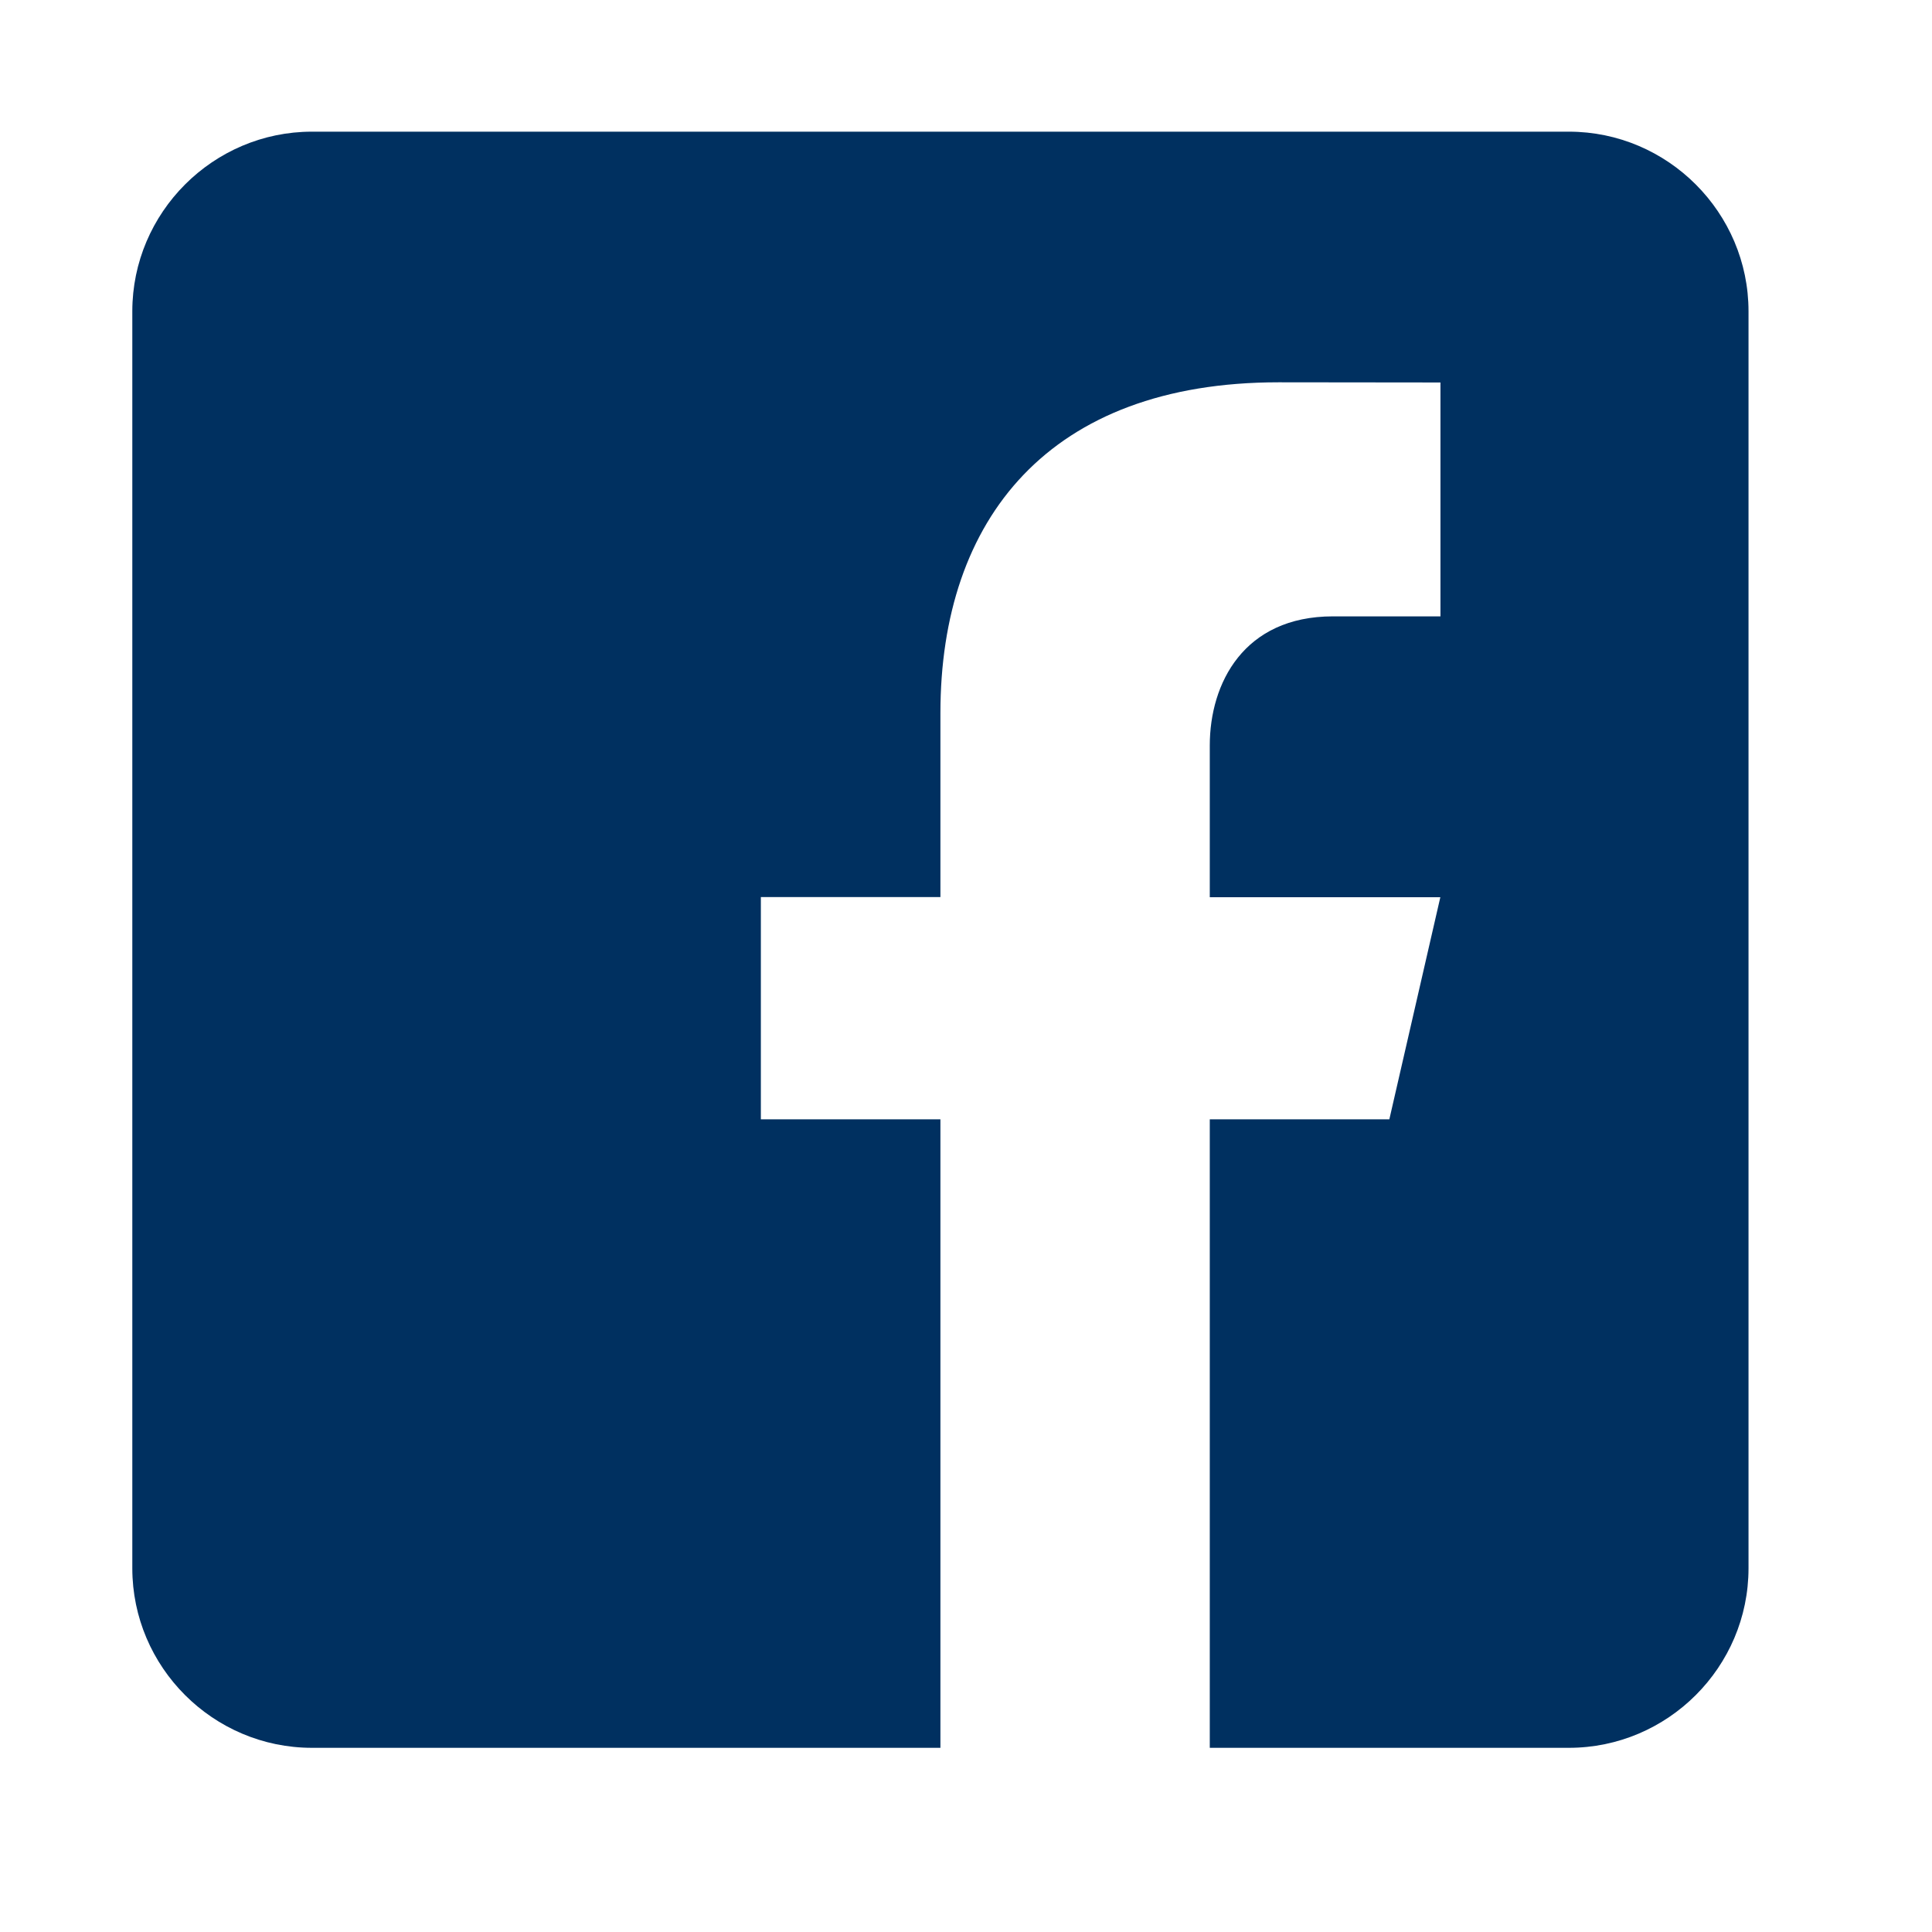 <svg width="33" height="33" viewBox="0 0 33 33" fill="none" xmlns="http://www.w3.org/2000/svg">
<mask id="mask0_55_18" style="mask-type:alpha" maskUnits="userSpaceOnUse" x="0" y="0" width="33" height="33">
<rect x="0.063" y="0.052" width="32" height="32" fill="white"/>
</mask>
<g mask="url(#mask0_55_18)">
<path d="M26.798 2.249H5.328C3.641 2.249 2.26 3.63 2.26 5.317V26.787C2.26 28.476 3.641 29.854 5.328 29.854H16.063V19.119H12.996V15.323H16.063V12.18C16.063 8.861 17.922 6.53 21.839 6.53L24.604 6.533V10.528H22.768C21.244 10.528 20.664 11.672 20.664 12.733V15.325H24.602L23.731 19.119H20.664V29.854H26.798C28.485 29.854 29.866 28.476 29.866 26.787V5.317C29.866 3.63 28.485 2.249 26.798 2.249Z" fill="#003060"/>
</g>
</svg>
